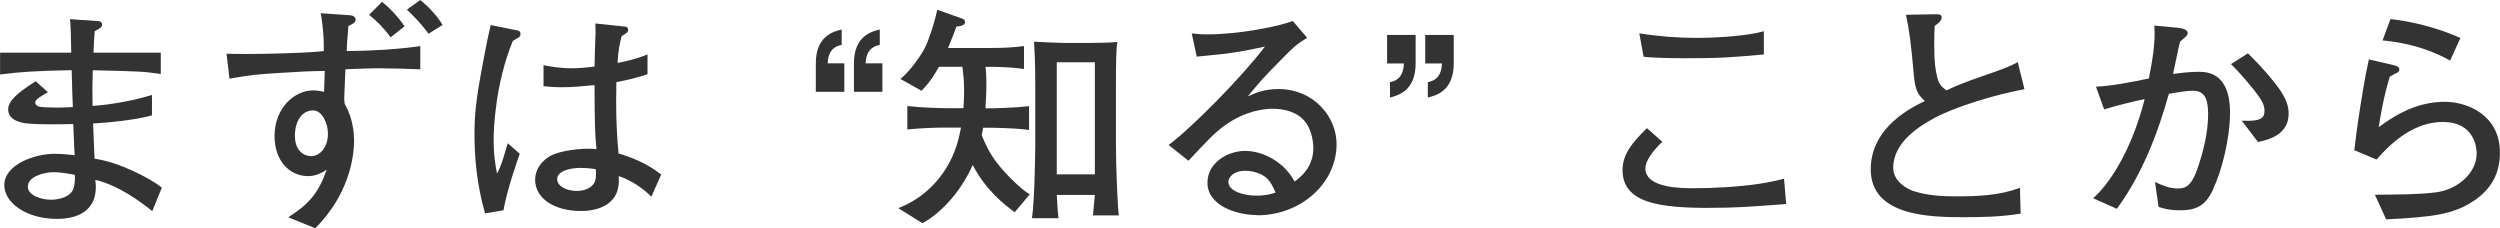 <?xml version="1.0" encoding="UTF-8"?><svg id="b" xmlns="http://www.w3.org/2000/svg" width="354.86" height="32.4" viewBox="0 0 354.86 32.4"><defs><style>.d{fill:#333;}</style></defs><g id="c"><path class="d" d="M21.59,29.95c-1.7-1.36-4.76-3.64-8.06-4.42.07.61.07.82.07,1.02,0,4.18-3.91,4.52-5.51,4.52-4.35,0-7.48-2.28-7.48-4.79,0-2.92,4.28-4.45,7.14-4.45,1.02,0,2.41.14,2.86.2-.03-.51-.07-.71-.07-1.02-.04-.54-.1-2.89-.14-3.4-1.67.03-5,.1-6.66-.1-.54-.07-2.58-.34-2.58-1.97,0-1.19,1.22-2.31,3.91-4.01l1.73,1.56c-.95.54-1.8,1.02-1.8,1.43s.34.54.54.61c.31.1,1.53.14,2.45.14.65,0,.78,0,2.35-.07-.07-1.43-.07-1.8-.17-5.24-5.41.1-7.48.27-10.16.61v-3.09h10.1c-.03-1.97-.07-3.71-.17-4.76l3.94.27c.17,0,.61.07.61.48s-.34.58-1.05.95c-.07,1.09-.14,1.87-.17,3.06h9.55v3.03c-2.48-.37-2.62-.37-9.65-.54-.07,1.87-.07,3.16-.03,5.07.99-.07,4.73-.41,8.43-1.56v2.89c-2.14.65-6.36,1.05-8.36,1.16.04.78.17,4.28.21,5,3.43.44,8.12,2.89,9.55,4.11l-1.36,3.33ZM7.55,24.44c-1.12,0-3.6.54-3.6,2.07,0,1.16,1.8,1.84,3.3,1.84.68,0,2.86-.2,3.23-1.77.17-.68.17-1.19.14-1.77-.37-.07-1.94-.37-3.06-.37Z"/><path class="d" d="M54.33,9.69c-1.77,0-3.47.07-5.3.14-.03.99-.17,4.08-.17,4.11,0,.2.03.61.07.82,1.22,2.04,1.33,4.42,1.33,5.13,0,2.65-.82,7.79-5.51,12.51l-3.84-1.56c2.99-1.9,4.28-3.43,5.47-6.76-.61.41-1.5.92-2.65.92-2.55,0-4.76-2.07-4.76-5.71,0-3.91,2.79-6.46,5.47-6.46.48,0,1.12.1,1.56.2.03-.48.1-2.55.1-2.96-2.31.03-2.99.07-6.22.27-3.3.2-4.11.27-7.31.82l-.41-3.54c2.82.14,11.46-.07,13.8-.37.03-1.46-.07-3.4-.44-5.37l4.01.27c.24,0,.95.07.95.65,0,.44-.58.68-1.02.88-.1,1.19-.24,2.79-.24,3.57,3.37-.03,7.31-.24,10.44-.71v3.3c-1.7-.07-3.84-.14-5.34-.14ZM44.44,15.67c-1.53,0-2.58,1.46-2.58,3.6s1.29,2.89,2.28,2.89c1.43,0,2.41-1.46,2.41-3.16,0-1.56-.85-3.33-2.11-3.33ZM55.45,5.3c-.99-1.36-2.01-2.35-3.06-3.2l1.84-1.84c1.39,1.12,2.52,2.45,3.2,3.47l-1.97,1.56ZM60.82,4.79c-1.09-1.56-2.72-3.09-3.06-3.43l1.9-1.36c.99.82,2.24,2.01,3.16,3.54l-2.01,1.26Z"/><path class="d" d="M72.79,5.81c-2.48,6.05-2.72,12.44-2.72,14.01,0,2.31.27,3.71.48,4.83.31-.61.58-1.19.92-2.31.41-1.43.48-1.56.61-2.01l1.7,1.5c-.27.71-1.87,5.3-2.31,8.02l-2.62.44c-1.22-4.28-1.5-8.16-1.5-11.12s.2-4.96,1.19-10.2c.44-2.41.75-3.88,1.12-5.41l3.74.75c.24.03.48.17.48.48,0,.41-.1.44-1.09,1.02ZM92.44,27.91c-1.02-1.05-2.75-2.31-4.62-2.92.37,3.91-2.72,4.96-5.37,4.96-3.84,0-6.49-1.84-6.49-4.42,0-2.01,1.67-3.3,2.75-3.67,2.07-.75,4.59-.75,4.9-.75.51,0,.75.03,1.05.07-.24-2.69-.24-3.5-.27-9.11-2.01.2-2.92.31-4.59.31-1.22,0-2-.07-2.65-.14v-2.99c.78.17,2.31.44,4.01.44.88,0,1.84-.07,3.23-.24,0-.58.1-3.91.14-4.76,0-.58,0-.78-.03-1.36l4.15.44c.14,0,.51.03.51.48,0,.31-.1.37-.92.88-.27,1.09-.48,1.9-.58,3.81.99-.2,2.65-.54,4.25-1.22v2.82c-2.35.78-4.15,1.05-4.42,1.12,0,.31-.03,2.58-.03,2.79,0,2.38.1,4.96.34,7.34,1.77.51,4.05,1.39,6.05,2.99l-1.39,3.13ZM82.52,23.83c-2.14,0-3.43.65-3.43,1.6s1.22,1.67,2.79,1.67c1.22,0,2.21-.51,2.55-1.29.2-.51.17-1.05.14-1.8-.51-.07-1.19-.17-2.04-.17Z"/><path class="d" d="M115.8,13.02v-4.04c0-3.88,2.52-4.52,3.67-4.79v2.18c-1.87.34-1.97,2.01-1.97,2.62h2.35v4.04h-4.05ZM121.21,13.02v-4.04c0-3.88,2.52-4.52,3.67-4.79v2.18c-1.9.34-1.97,2.01-2.01,2.62h2.38v4.04h-4.05Z"/><path class="d" d="M144.02,30.12c-1.36-1.02-4.01-2.99-5.95-6.7-1.43,3.26-4.11,6.63-7.14,8.26l-3.43-2.14c2.79-1.05,5.13-3.03,6.7-5.51,1.46-2.28,1.9-4.35,2.21-5.92h-1.87c-1.9,0-3.84.07-5.75.27v-3.33c1.97.24,4.86.31,5.75.31h2.21c.04-.48.1-1.39.1-2.41,0-1.56-.1-2.28-.24-3.47h-3.33c-1.19,2.14-2.07,2.99-2.48,3.4l-2.99-1.67c1.36-1.09,2.92-3.33,3.43-4.35.48-.88,1.29-3.16,1.8-5.47l3.57,1.26c.17.07.37.2.37.48,0,.48-.61.58-1.22.65-.24.68-.48,1.29-1.19,3.03h6.26c1.5,0,3.03-.07,4.52-.27v3.26c-1.94-.31-4.35-.31-4.52-.31h-.95c.07.41.13,1.29.13,2.52,0,1.39-.07,2.14-.13,3.37,1.33,0,4.08-.07,6.19-.31v3.37c-2.48-.31-5.58-.31-5.81-.31h-.71c-.1.61-.14.71-.21,1.05.95,2.28,1.73,3.71,4.08,6.09,1.56,1.56,2.24,2.01,2.75,2.31l-2.14,2.55ZM155.14,30.56c.03-.2.17-1.84.27-2.89h-5.41c.07,1.09.17,2.92.24,3.3h-3.77c.41-2.35.48-10.1.48-10.57v-8.33c0-3.16-.1-4.9-.17-6.15.54.03,3.37.17,4.11.17h3.94c.95,0,2.89-.03,3.77-.14-.17,1.09-.2,3.16-.2,6.19v8.23c0,3.4.24,8.94.41,10.2h-3.67ZM155.41,8.84h-5.41v15.91h5.41v-15.91Z"/><path class="d" d="M178.46,30.53c-2.92,0-7.07-1.33-7.07-4.59,0-2.79,2.79-4.52,5.37-4.52,1.56,0,3.54.61,5.24,2.11.92.82,1.36,1.56,1.77,2.24.85-.65,2.65-2.01,2.65-4.76,0-.48-.1-2.75-1.5-4.11-1.36-1.33-3.37-1.46-4.25-1.46-2.41,0-4.83.95-6.7,2.28-1.5,1.05-2.65,2.28-5.27,5.1l-2.82-2.24c3.33-2.48,10.47-9.72,13.67-13.97-2.24.48-3.33.71-5.64,1.02-.65.07-3.47.34-4.04.41l-.71-3.3c.58.07,1.19.14,2.24.14,4.52,0,10.23-1.16,12.1-1.9l2.04,2.38c-1.63,1.02-2.01,1.39-3.77,3.2-2.38,2.41-2.79,2.86-4.66,5.13.95-.44,2.28-1.05,4.35-1.05,5,0,8.26,3.91,8.26,7.82,0,5.61-5.13,10.1-11.25,10.1ZM179.69,25.19c-.68-.58-1.9-.95-2.92-.95-1.7,0-2.41.95-2.41,1.56,0,1.29,2.04,1.97,4.01,1.97,1.36,0,2.07-.24,2.69-.44-.31-.68-.65-1.53-1.36-2.14Z"/><path class="d" d="M197.3,13.84v-2.18c1.87-.34,1.94-2.01,1.97-2.65h-2.38v-4.05h4.05v4.05c0,3.91-2.52,4.55-3.64,4.83ZM202.67,13.84v-2.18c1.9-.34,1.97-2.01,2.01-2.65h-2.38v-4.05h4.05v4.05c0,3.91-2.52,4.55-3.67,4.83Z"/><path class="d" d="M242.72,29.51c-6.97,0-12.41-.61-12.41-5.37,0-2.24,1.39-3.94,3.47-5.95l2.18,1.94c-1.46,1.36-2.41,2.79-2.41,3.77,0,2.82,5.17,2.82,6.87,2.82,2.75,0,6.39-.2,9.14-.61,1.63-.24,2.79-.51,3.67-.75l.31,3.6c-5.37.41-7.31.54-10.81.54ZM238.88,8.26c-3.16,0-4.32-.1-5.58-.2l-.61-3.33c2.72.44,5.47.65,8.23.65.78,0,6.43-.07,9.45-.95v3.3c-4.62.41-5.95.54-11.49.54Z"/><path class="d" d="M274.51,16.79c-1.87,1.02-5.78,3.3-5.78,7.04,0,1.94,2.01,2.99,2.79,3.26,2.04.68,4.22.78,6.02.78,3.13,0,6.26-.1,9.18-1.22l.1,3.67c-2.65.44-5.34.51-8.02.51-4.86,0-13.26-.14-13.26-6.8,0-6.05,5.98-8.87,7.68-9.69-1.02-.95-1.36-1.53-1.56-3.64-.41-4.69-.65-6.36-1.12-8.6l3.74-.07c1.02-.03,1.33,0,1.33.44,0,.51-.61.95-.99,1.19-.03.71-.07,1.46-.07,2.48,0,2.79.17,3.77.44,4.86.24,1.02.65,1.33,1.29,1.83,1.09-.51,2.38-1.09,5.24-2.07,3.26-1.09,4.04-1.5,4.89-1.94l.95,3.84c-4.08.75-9.72,2.45-12.85,4.11Z"/><path class="d" d="M314.16,26.86c-1.05,2.18-2.18,2.99-4.73,2.99-1.43,0-2.18-.2-3.03-.48l-.51-3.54c1.12.51,2.04.92,3.23.92.85,0,1.84-.07,2.75-2.69.88-2.45,1.56-5.3,1.56-7.85,0-2.24-.54-3.33-2.14-3.33-.92,0-1.9.17-3.43.44-1.63,5.81-3.84,11.46-7.38,16.32l-3.37-1.5c2.96-2.65,5.75-7.89,7.31-14.07-1.33.24-4.49,1.05-5.75,1.46l-1.16-3.23c2.28-.1,5.03-.65,7.51-1.16.48-2.48.95-5,.78-7.51l3.3.31c.27.03,1.43.14,1.43.75,0,.31-.24.51-1.09,1.22-.31,1.36-.41,1.84-.99,4.59,1.22-.17,2.38-.31,3.77-.31,3.5,0,4.32,2.96,4.32,5.78,0,3.64-1.16,8.29-2.41,10.88ZM320.51,20.16l-2.31-3.03c2.82.14,3.23-.41,3.23-1.43,0-.71-.34-1.33-.71-1.87-.92-1.36-3.09-3.84-4.05-4.73l2.41-1.53c.85.85,2.18,2.14,3.77,4.15,1.73,2.14,2.01,3.4,2.01,4.42,0,3.09-3.06,3.74-4.35,4.01Z"/><path class="d" d="M351.01,28.59c-2.82,1.83-5.61,2.21-12.31,2.55l-1.6-3.5c3.5-.03,6.22-.03,8.67-.34,2.96-.37,5.78-2.65,5.78-5.54,0-.92-.41-4.45-4.79-4.45-3.88,0-7.04,2.58-9.42,5.34l-3.16-1.33c.07-.68.44-3.54.54-4.15.41-2.72.95-6.22,1.53-8.74l3.64.85c.31.1.68.2.68.58,0,.34-.31.48-.48.54-.44.24-.61.31-.88.48-.88,2.92-1.33,5.64-1.56,7.17,2.89-2.18,5.92-3.6,9.38-3.6,3.23,0,7.82,1.9,7.82,7.21,0,2.58-.92,5.03-3.84,6.94ZM347.78,8.6c-4.01-2.24-7.82-2.69-9.59-2.86l1.12-3.03c3.37.34,7.28,1.46,9.93,2.69l-1.46,3.2Z"/></g></svg>